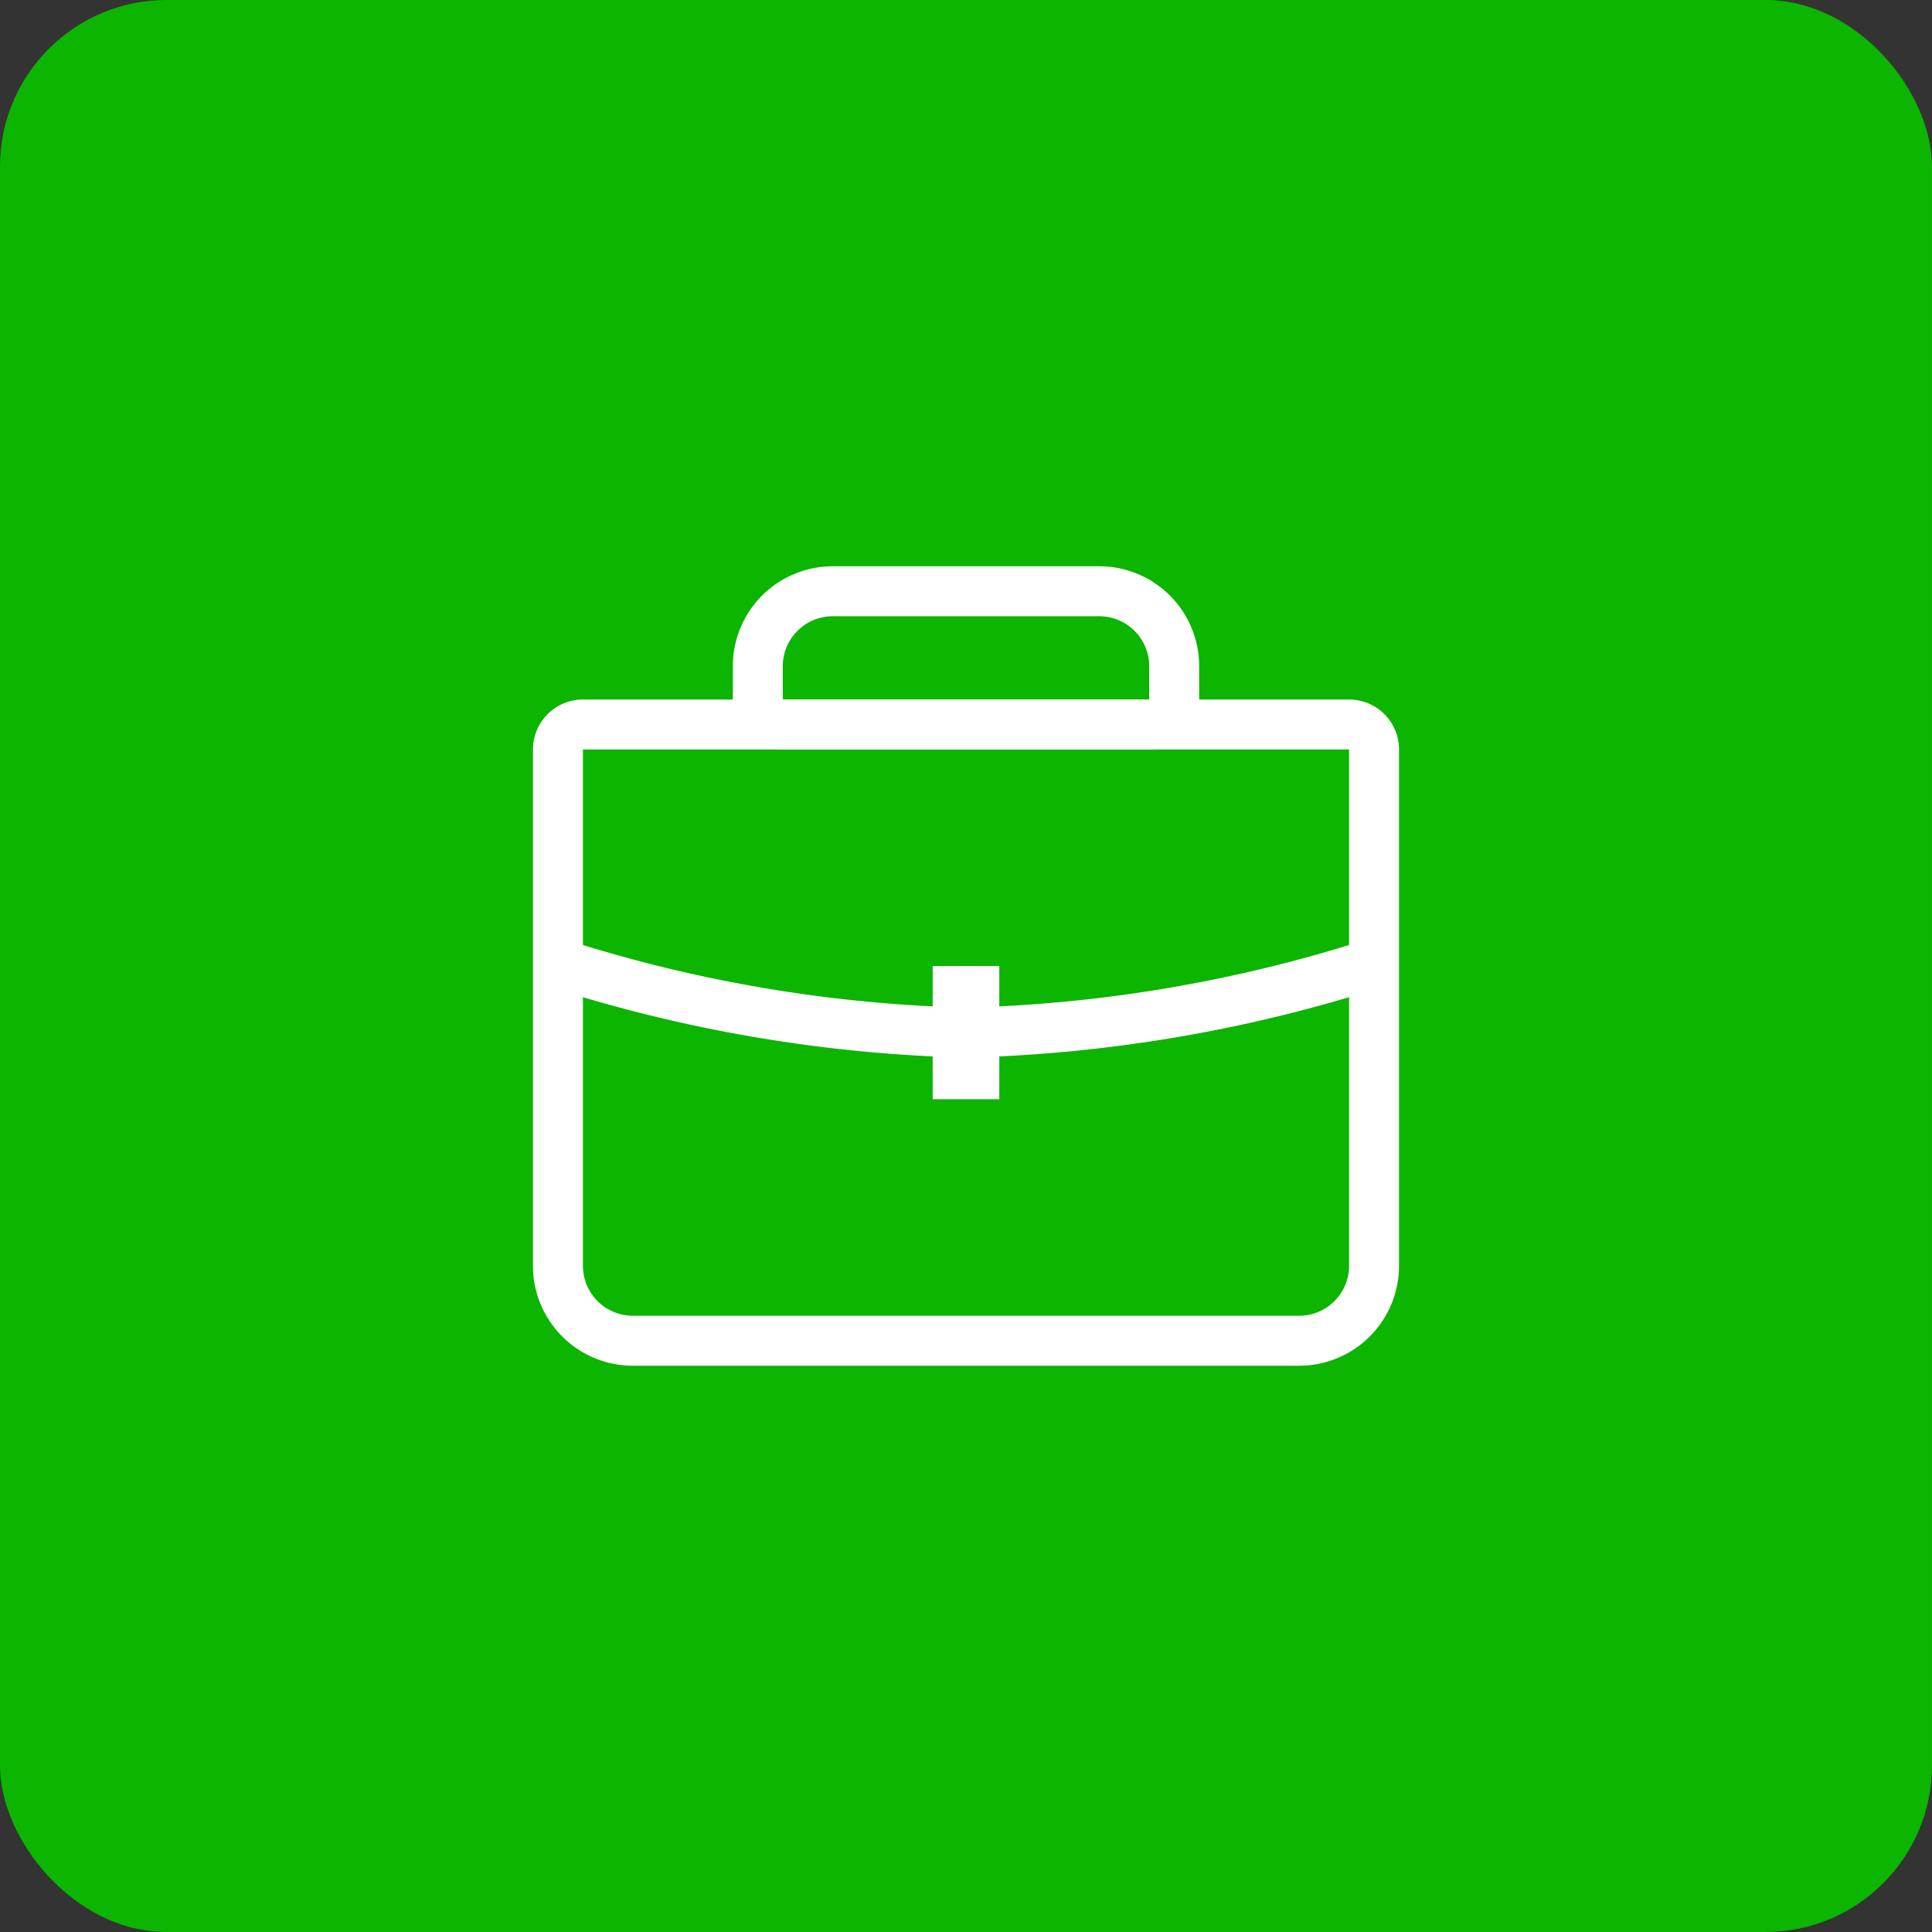 <?xml version="1.0" encoding="UTF-8"?> <svg xmlns="http://www.w3.org/2000/svg" width="58" height="58" viewBox="0 0 58 58"><rect x="0" y="0" width="58" height="58" fill="#333333" stroke="none"/> <g id="Group_6" data-name="Group 6" transform="translate(-759 -303)"> <rect id="Rectangle_9" data-name="Rectangle 9" width="58" height="58" rx="5" transform="translate(759 303)" fill="#0cb500"></rect> <g id="Group_1" data-name="Group 1" transform="translate(1 3)"> <g id="Rectangle_1" data-name="Rectangle 1" transform="translate(774 321)" fill="none" stroke="#fff" stroke-width="1.5"> <path d="M0,0H26a0,0,0,0,1,0,0V17a3,3,0,0,1-3,3H3a3,3,0,0,1-3-3V0A0,0,0,0,1,0,0Z" stroke="none"></path> <path d="M1.5.75h23a.75.75,0,0,1,.75.75V17A2.25,2.25,0,0,1,23,19.25H3A2.25,2.25,0,0,1,.75,17V1.5A.75.75,0,0,1,1.5.75Z" fill="none"></path> </g> <path id="Path_3" data-name="Path 3" d="M0,0A43.6,43.6,0,0,0,12,2,43.6,43.6,0,0,0,24,0" transform="translate(775 329)" fill="none" stroke="#fff" stroke-linecap="square" stroke-width="1.5"></path> <g id="Rectangle_2" data-name="Rectangle 2" transform="translate(780 317)" fill="none" stroke="#fff" stroke-width="1.5"> <path d="M3,0h8a3,3,0,0,1,3,3V5.5a0,0,0,0,1,0,0H0a0,0,0,0,1,0,0V3A3,3,0,0,1,3,0Z" stroke="none"></path> <path d="M3,.75h8A2.25,2.25,0,0,1,13.25,3V4a.75.75,0,0,1-.75.75H1.5A.75.75,0,0,1,.75,4V3A2.25,2.25,0,0,1,3,.75Z" fill="none"></path> </g> <g id="Rectangle_3" data-name="Rectangle 3" transform="translate(786 329)" fill="none" stroke="#fff" stroke-width="1.5"> <rect width="2" height="4" stroke="none"></rect> <rect x="0.75" y="0.75" width="0.5" height="2.5" fill="none"></rect> </g> </g> </g> </svg> 